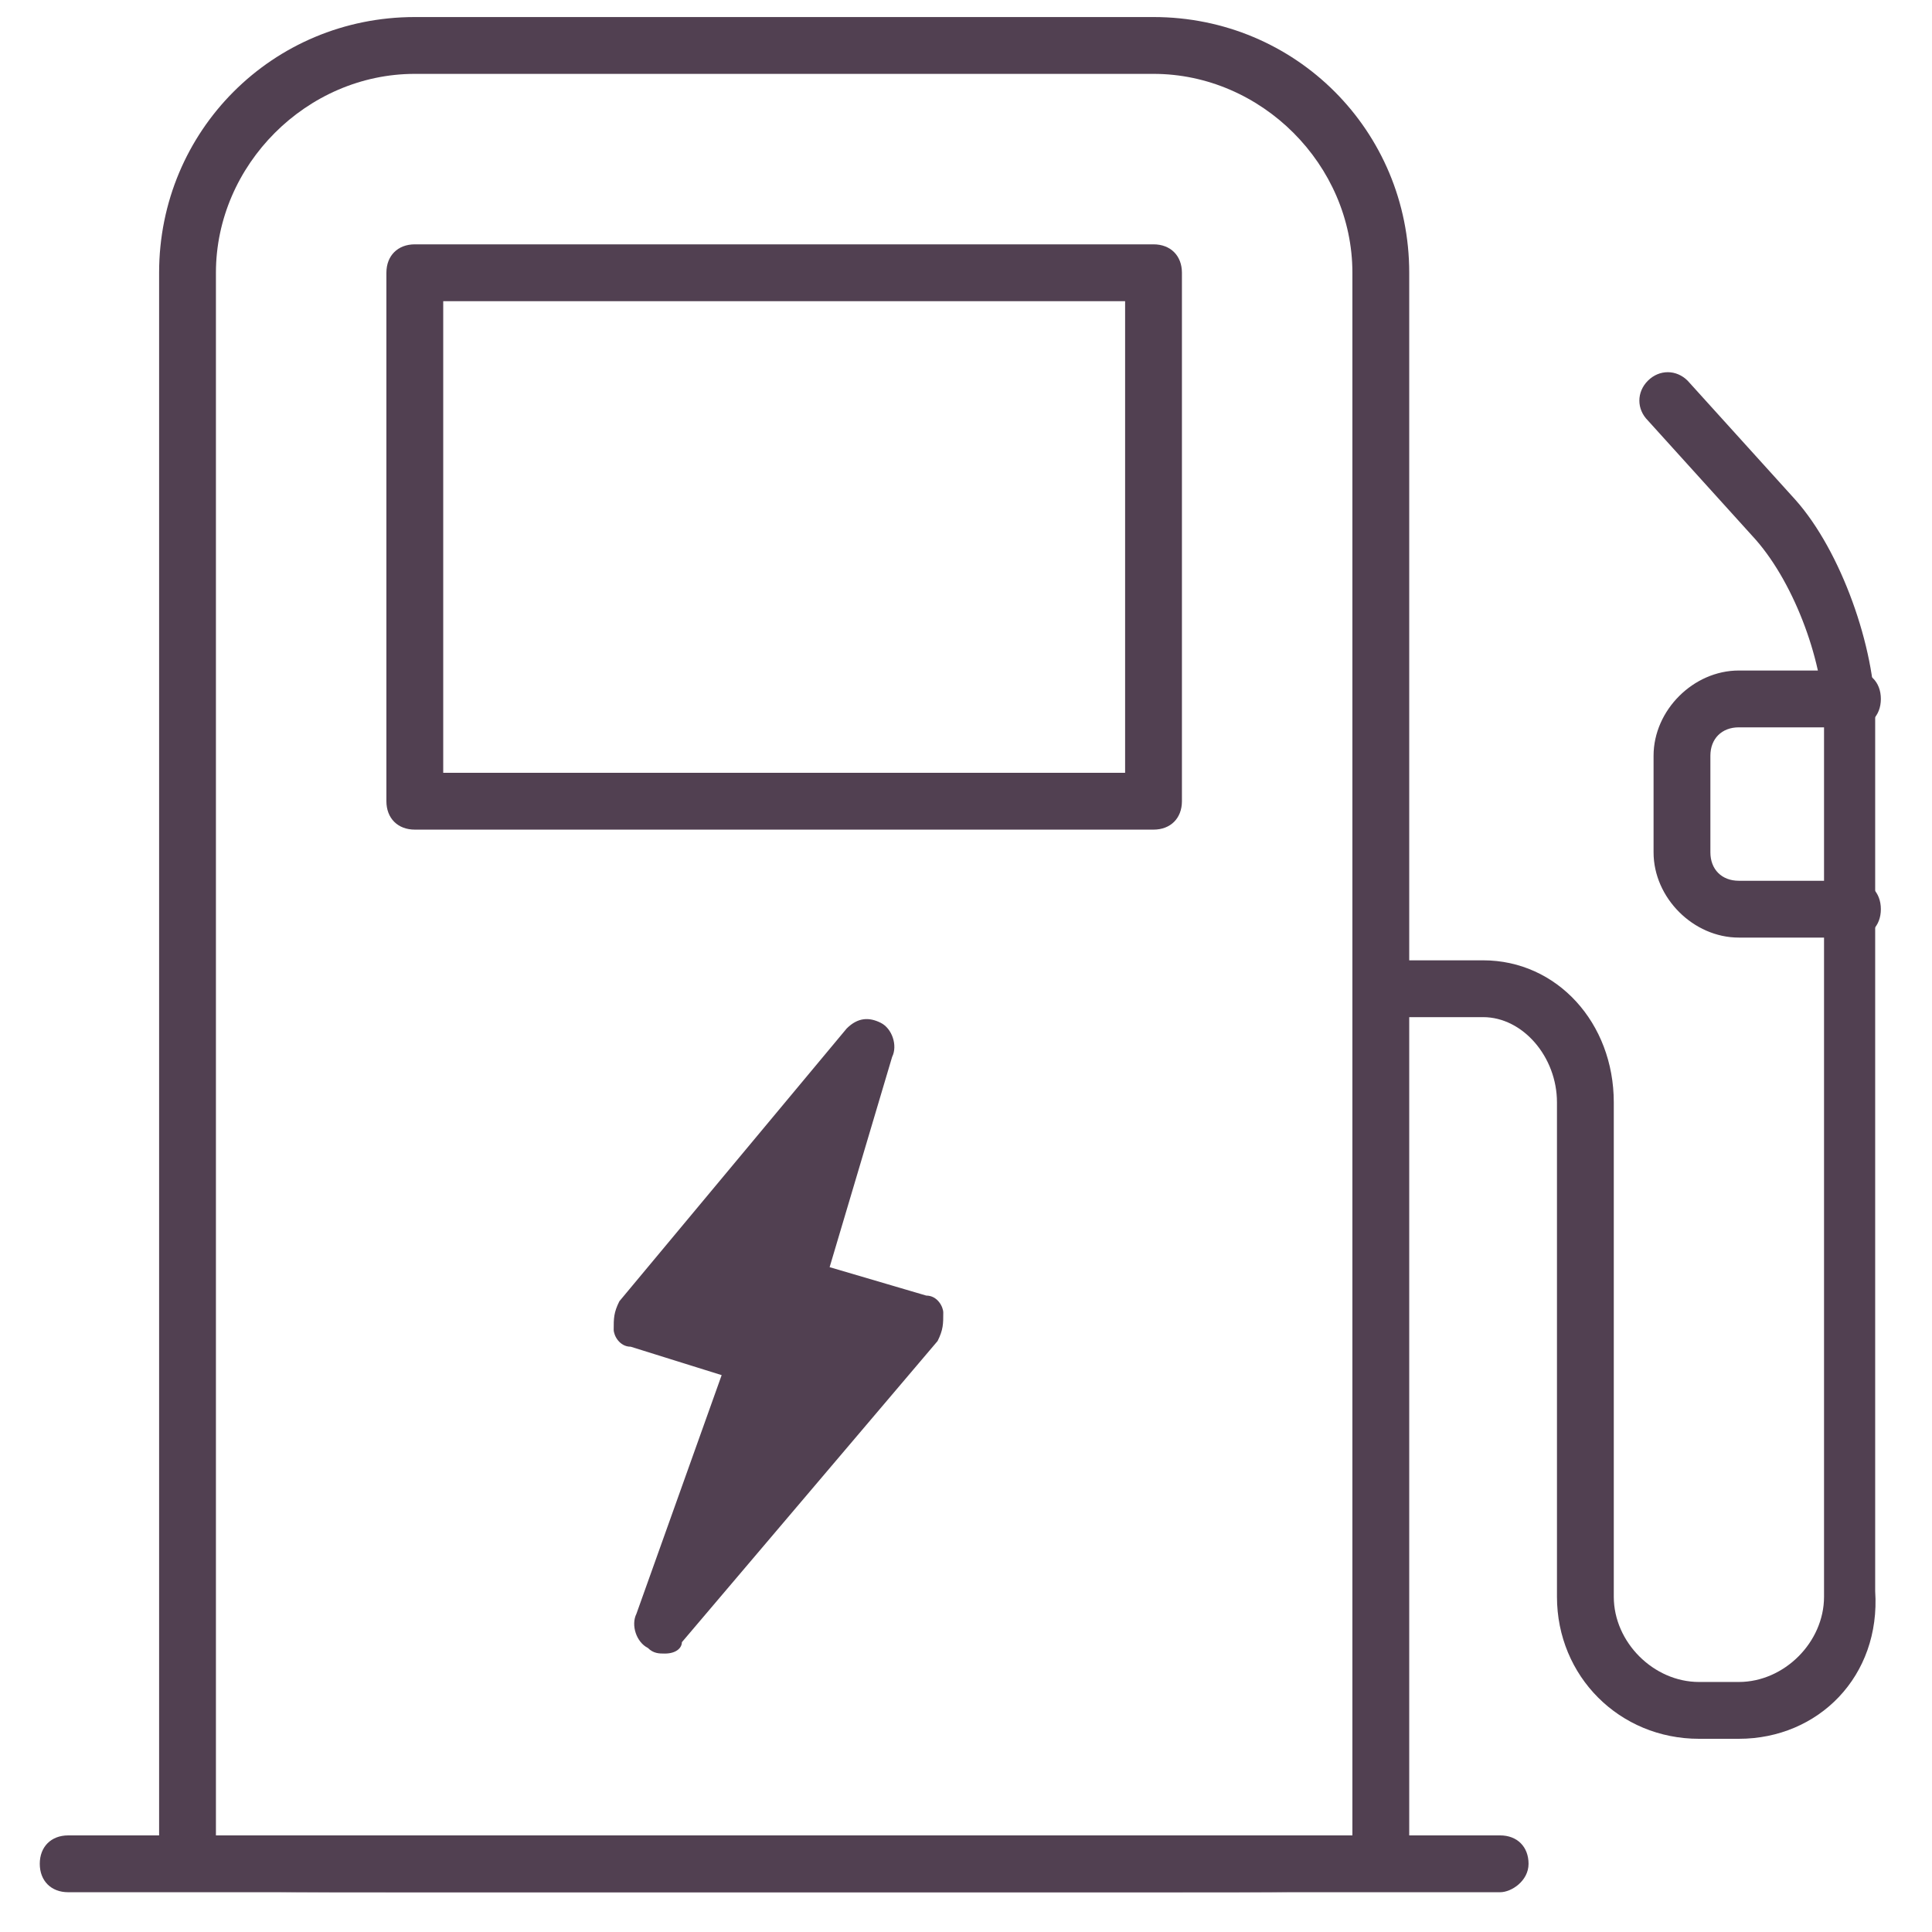 <svg width="34" height="34" viewBox="0 0 34 34" fill="none" xmlns="http://www.w3.org/2000/svg">
<path d="M20.3 33.3H7.3C2.8 33.3 2.8 33.3 2.8 32.7V4.8C2.8 2.3 4.8 0.3 7.3 0.3H20.3C22.8 0.3 24.8 2.3 24.8 4.8V32.7C24.8 33.3 24.8 33.3 20.3 33.3ZM3.8 32.3C4.4 32.3 5.7 32.3 7.3 32.3H20.3C21.9 32.3 23.2 32.3 23.8 32.3V4.8C23.8 2.9 22.2 1.3 20.3 1.3H7.3C5.4 1.3 3.8 2.9 3.8 4.8V32.3Z" fill="#514051"/>
<path d="M11.7 28.6L13.4 23.9L11.3 23.3L15.3 18.5L14.1 22.7L16.3 23.3L11.7 28.6Z" fill="#514051"/>
<path d="M11.7 29.1C11.6 29.1 11.5 29.1 11.4 29C11.2 28.9 11.1 28.6 11.2 28.4L12.7 24.2L11.1 23.7C10.9 23.7 10.8 23.5 10.8 23.4C10.8 23.2 10.8 23.1 10.9 22.9L14.9 18.1C15.1 17.9 15.3 17.9 15.5 18C15.7 18.1 15.8 18.4 15.7 18.6L14.6 22.3L16.3 22.8C16.5 22.8 16.6 23 16.6 23.1C16.6 23.3 16.6 23.4 16.5 23.6L12 28.9C12 29 11.9 29.1 11.7 29.1ZM12.2 23L13.6 23.4C13.7 23.4 13.8 23.5 13.9 23.7C14 23.9 14 24 13.9 24.1L13.1 26.2L15.3 23.6L13.9 23.2C13.8 23.2 13.7 23.1 13.6 23C13.5 22.9 13.5 22.7 13.6 22.6L14.2 20.7L12.2 23Z" fill="#514051"/>
<path d="M20.3 14.6H7.3C7 14.6 6.8 14.4 6.8 14.1V4.8C6.8 4.5 7 4.3 7.3 4.3H20.3C20.6 4.3 20.8 4.5 20.8 4.8V14.1C20.8 14.4 20.6 14.6 20.3 14.6ZM7.8 13.6H19.8V5.3H7.8V13.6Z" fill="#514051"/>
<path d="M26.4 33.3H1.2C0.9 33.3 0.7 33.1 0.7 32.8C0.7 32.5 0.9 32.3 1.2 32.3H26.4C26.7 32.3 26.9 32.5 26.9 32.8C26.9 33.1 26.6 33.3 26.4 33.3Z" fill="#514051"/>
<path d="M30.6 30.6H29.9C28.5 30.6 27.4 29.5 27.4 28.1V19.4C27.4 18.6 26.8 17.9 26.1 17.9H24.3C24 17.9 23.8 17.7 23.8 17.4C23.8 17.1 24 16.9 24.3 16.9H26.1C27.4 16.9 28.4 18 28.4 19.4V28.1C28.4 28.9 29.1 29.6 29.9 29.6H30.6C31.4 29.6 32.1 28.9 32.1 28.1V12.7C32.1 11.7 31.6 10.3 30.9 9.5L29 7.4C28.8 7.2 28.8 6.9 29 6.7C29.2 6.5 29.5 6.5 29.7 6.7L31.6 8.8C32.4 9.7 33 11.4 33 12.6V28C33.1 29.5 32 30.6 30.6 30.6Z" fill="#514051"/>
<path d="M32.6 16.5H30.6C29.8 16.5 29.1 15.8 29.1 15V13.3C29.1 12.5 29.8 11.8 30.6 11.8H32.6C32.9 11.8 33.1 12 33.1 12.3C33.1 12.6 32.9 12.8 32.6 12.8H30.6C30.3 12.8 30.1 13 30.1 13.3V15C30.1 15.3 30.3 15.5 30.6 15.5H32.6C32.9 15.5 33.1 15.7 33.1 16C33.1 16.3 32.9 16.5 32.6 16.5Z" fill="#514051"/>
</svg>
